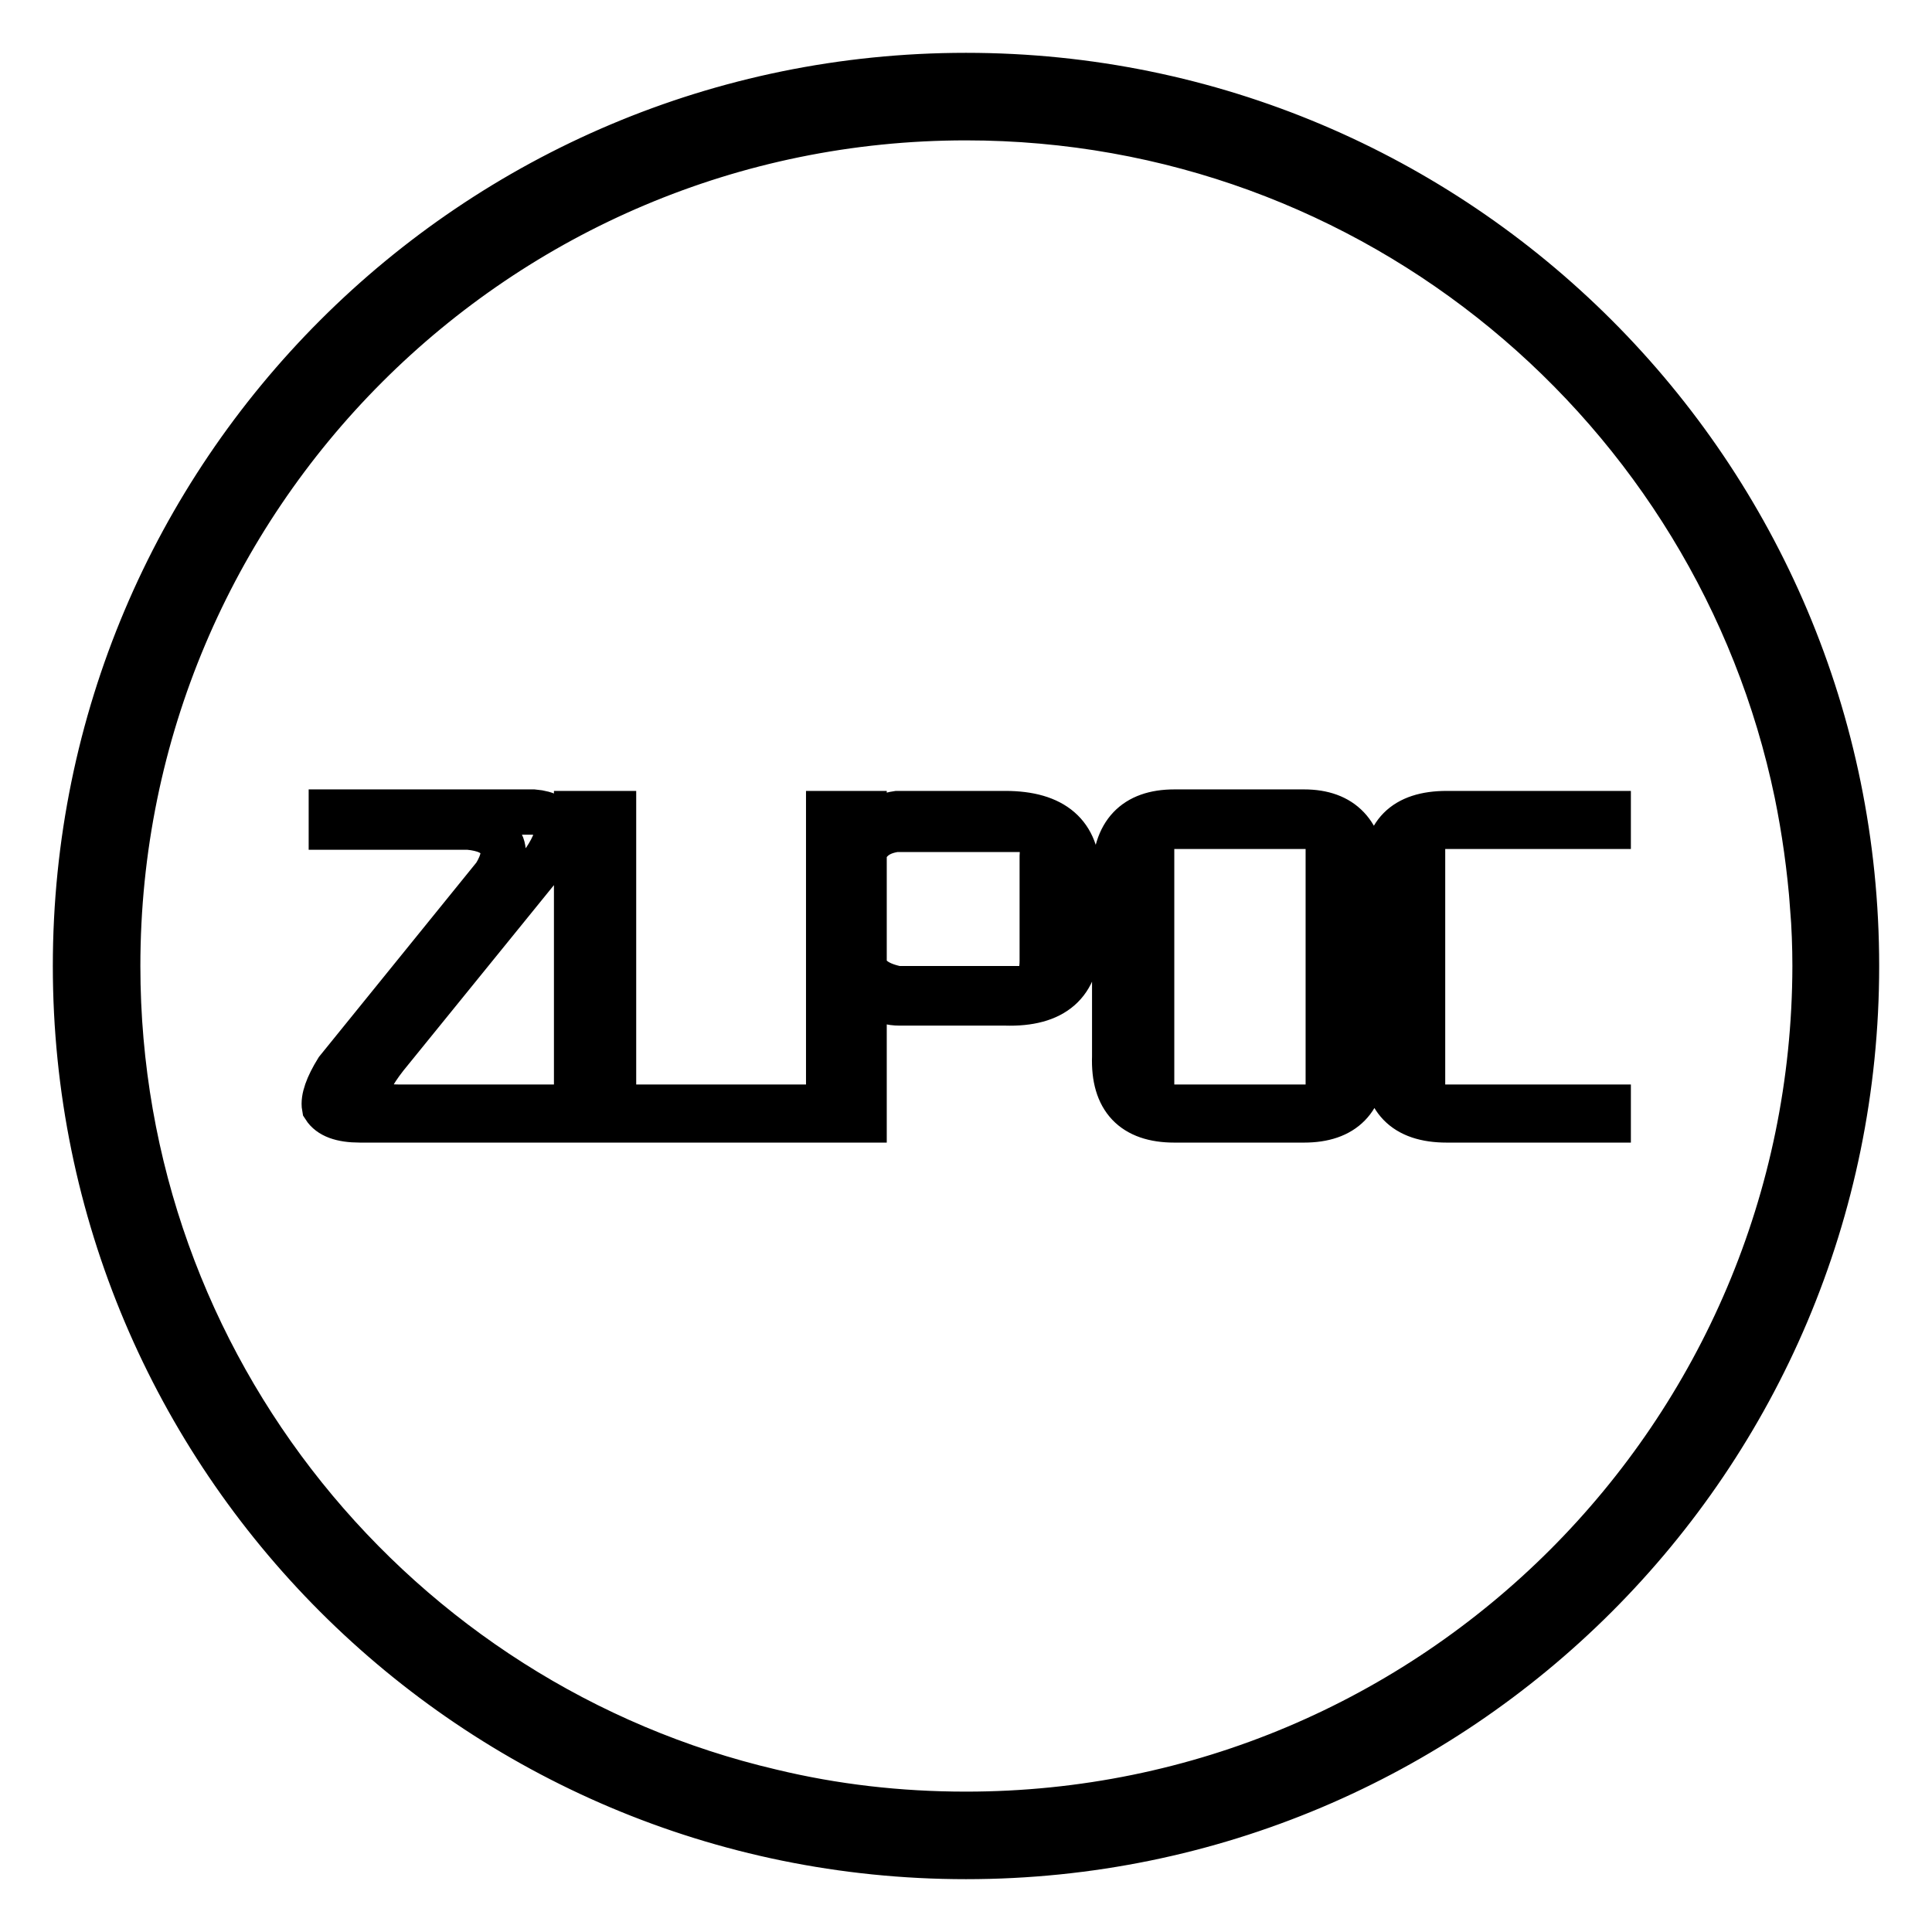 <?xml version="1.0" encoding="utf-8"?>
<!-- Svg Vector Icons : http://www.onlinewebfonts.com/icon -->
<!DOCTYPE svg PUBLIC "-//W3C//DTD SVG 1.1//EN" "http://www.w3.org/Graphics/SVG/1.1/DTD/svg11.dtd">
<svg version="1.1" xmlns="http://www.w3.org/2000/svg" xmlns:xlink="http://www.w3.org/1999/xlink" x="0px" y="0px" viewBox="0 0 256 256" enable-background="new 0 0 256 256" xml:space="preserve">
<g> <path stroke-width="6" fill-opacity="0" stroke="#000000"  d="M128,10C62.8,10,10,62.8,10,128s52.8,118,118,118s118-52.8,118-118S193.2,10,128,10z M128,240.4 c-8.9,0-17.5-1-25.8-3C52.6,225.8,15.6,181.2,15.6,128C15.6,65.9,65.9,15.6,128,15.6c54.2,0,99.5,38.4,110.1,89.5 c1,4.9,1.7,9.9,2.1,15.1l0.3,0.3l-0.3-0.3l0,0c0.2,2.6,0.3,5.2,0.3,7.8C240.4,190.1,190.1,240.4,128,240.4z M48.6,145.2 c-0.2-1.1,0.7-2.9,2.5-5.2L72.2,114c2.6-3.9,2.1-6.1-1.5-6.4H43.9v2h18.2c2.1,0.2,3.5,0.8,4.2,2c0.7,1.1,0.4,2.6-0.7,4.4 l-20.9,25.8c-1.3,2.1-1.9,3.8-1.7,4.9c0.7,1.1,2.2,1.7,4.7,1.7h27.8v-1.7H52.8C50.3,146.7,48.9,146.2,48.6,145.2z M81.3,107.8h-4.9 v40.6h31.5v-1.7H81.3V107.8z M133.2,107.8h-14.3c-2.1,0.3-3.6,1.6-4.4,3.9v-3.9h-4.7v40.6h4.7v-18.9c0.8,2.3,2.4,3.4,4.7,3.4h14 c6.4,0.2,9.6-2.6,9.6-8.4v-8.4C142.8,110.6,139.6,107.8,133.2,107.8z M138.1,113.5v13.8c0,2.6-1,3.9-3,3.7h-16.2 c-2.5-0.5-3.9-1.5-4.4-3v-15.2c0.7-1.6,2-2.6,4.2-2.9h16.5C137.3,109.6,138.3,110.9,138.1,113.5z M172.8,107.6h-17.2 c-5.2,0-7.9,2.8-7.9,8.4V140c-0.2,5.6,2.5,8.4,7.9,8.4h17.2c5.2,0,7.9-2.7,7.9-8.1V116C180.5,110.4,177.8,107.6,172.8,107.6z  M176,144.2c0,1.6-0.7,2.5-2,2.5h-19.2c-1.6,0.2-2.4-0.7-2.2-2.5V112c-0.2-1.6,0.6-2.5,2.2-2.5H174c1.3,0,2,0.8,2,2.5L176,144.2 L176,144.2z M183.6,116V140c-0.2,5.6,2.5,8.4,8.1,8.4h21.4v-1.7h-22.4c-1.6,0.2-2.4-0.7-2.2-2.5l0-32.2c-0.2-1.6,0.6-2.5,2.2-2.5 h22.4v-1.7h-21.4C186.1,107.8,183.4,110.5,183.6,116z"/></g>
</svg>
